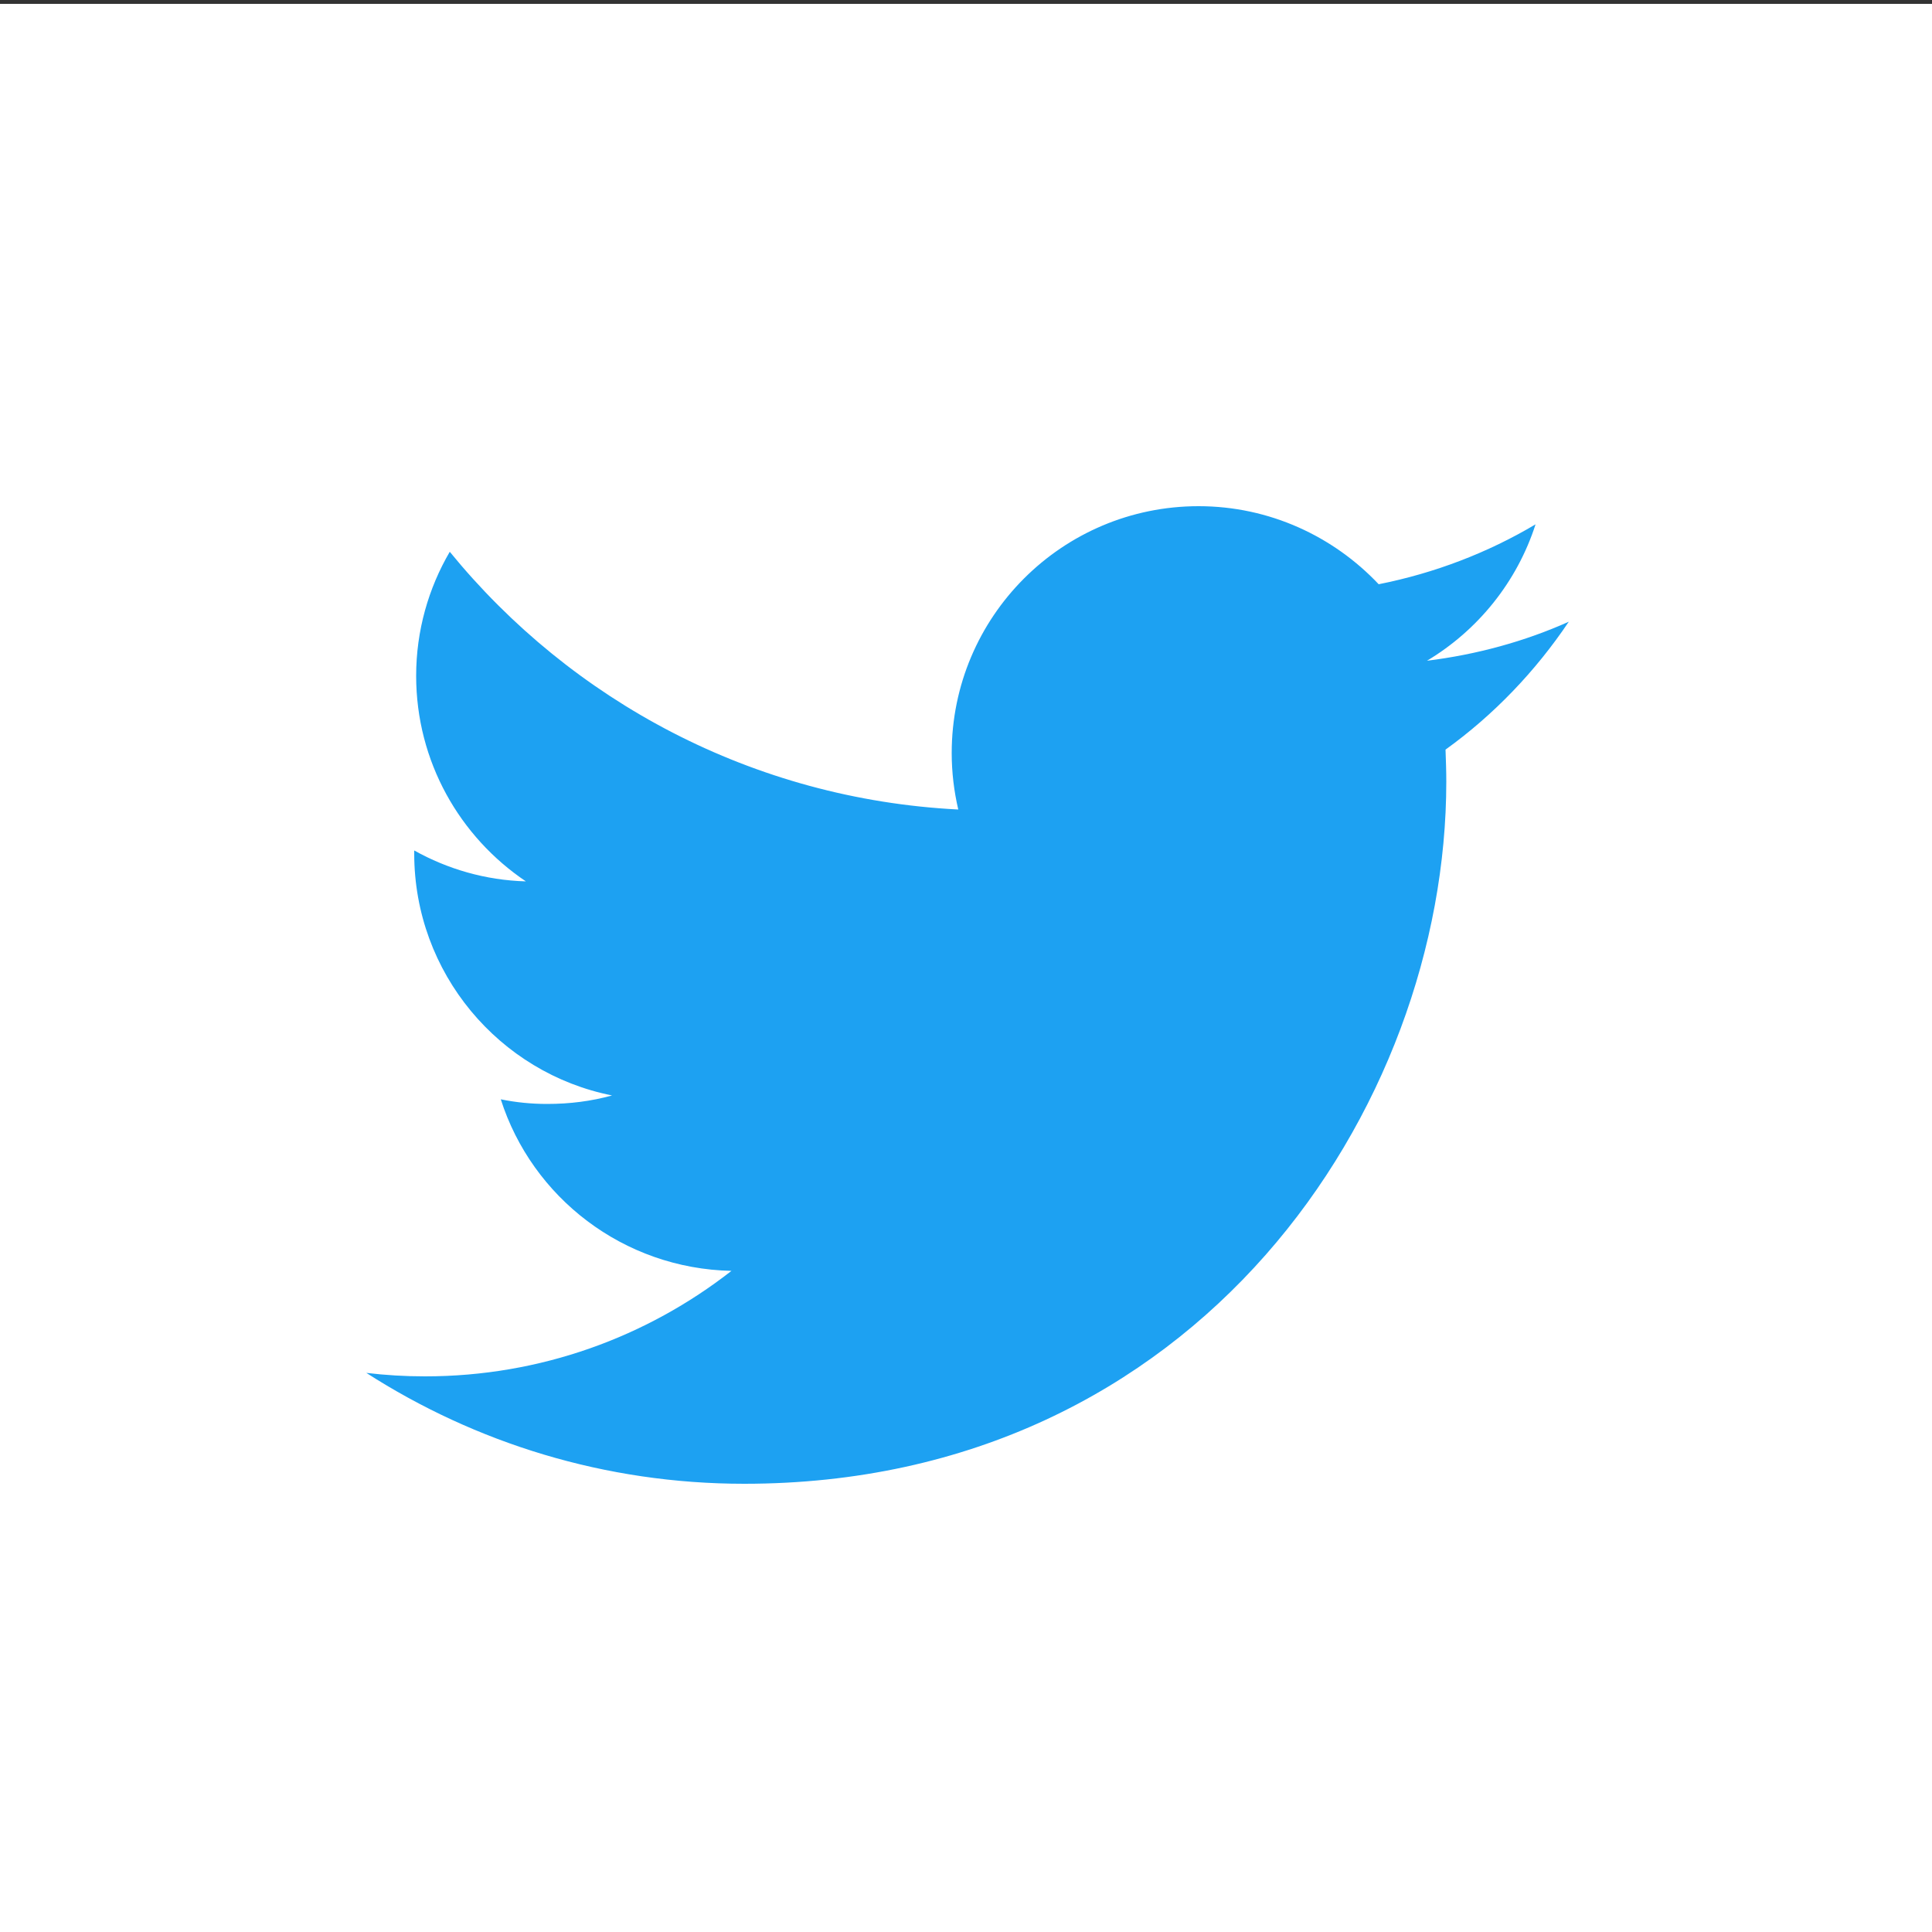 <svg xmlns="http://www.w3.org/2000/svg" viewBox="0 0 500 500" enable-background="new 0 0 500 500"><rect x="0" y="0" width="500" height="500" fill="#333333" stroke="none"/><style type="text/css">.st0{fill:#FFFFFF;} .st1{fill:#1DA1F2;}</style><path class="st0" d="M0 1h500v500h-500z"/><path class="st1" d="M192.6 384c117.5 0 181.7-97.3 181.7-181.7 0-2.8-.1-5.5-.2-8.3 12.5-9 23.3-20.3 31.9-33.1-11.4 5.1-23.8 8.5-36.7 10.1 13.2-7.9 23.3-20.4 28.1-35.3-12.3 7.3-26 12.6-40.6 15.5-11.7-12.4-28.3-20.2-46.6-20.2-35.3 0-63.9 28.6-63.9 63.9 0 5 .6 9.9 1.7 14.6-53.1-2.7-100.1-28.1-131.6-66.7-5.5 9.4-8.7 20.4-8.7 32.1 0 22.2 11.3 41.7 28.4 53.2-10.5-.3-20.3-3.2-28.9-8v.8c0 30.9 22 56.8 51.2 62.6-5.4 1.5-11 2.2-16.8 2.2-4.1 0-8.1-.4-12-1.2 8.1 25.4 31.7 43.8 59.7 44.4-21.9 17.1-49.4 27.3-79.3 27.3-5.2 0-10.2-.3-15.2-.9 28.2 18.1 61.7 28.7 97.8 28.7"/></svg>